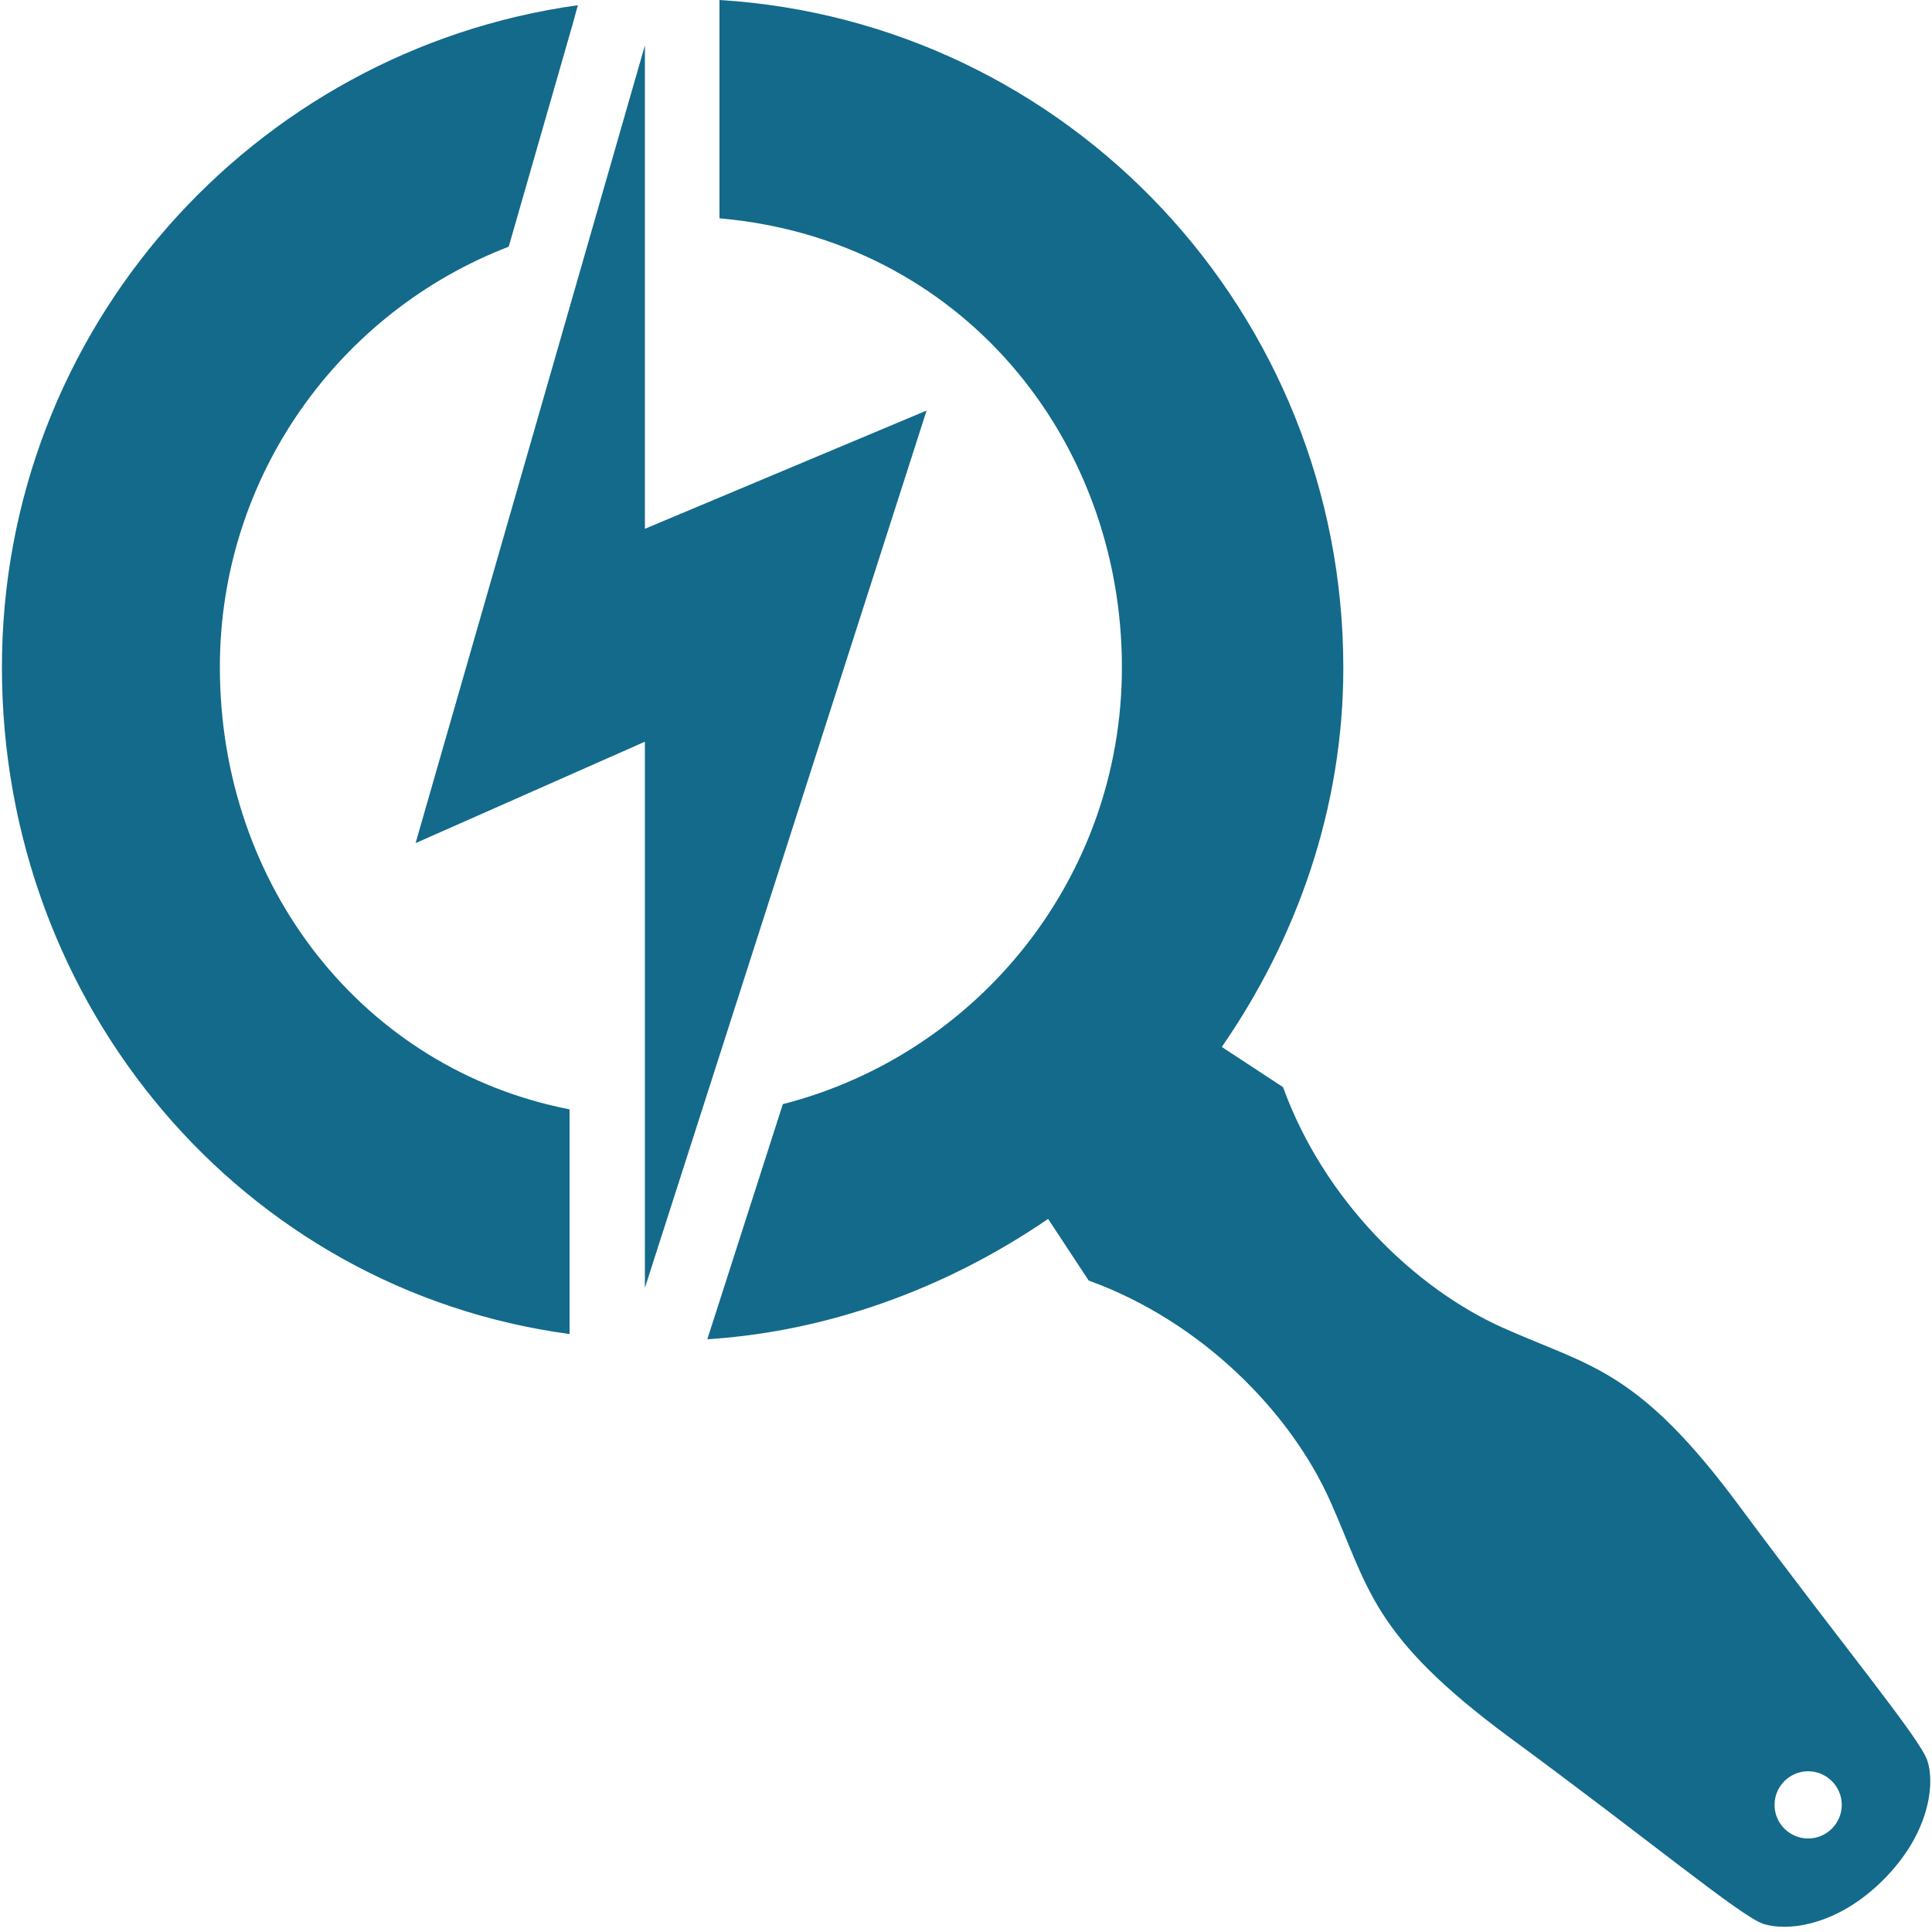 <?xml version="1.0" encoding="utf-8"?>
<!-- Generator: Adobe Illustrator 27.8.1, SVG Export Plug-In . SVG Version: 6.00 Build 0)  -->
<svg version="1.1" id="katman_1" xmlns="http://www.w3.org/2000/svg" xmlns:xlink="http://www.w3.org/1999/xlink" x="0px" y="0px"
	 viewBox="0 0 1000 1000" style="enable-background:new 0 0 1000 1000;" xml:space="preserve">
<style type="text/css">
	.st0{fill:#136A8A;}
</style>
<path class="st0" d="M479.6,212.5l-145.8,61.2V23.5L215.1,436.4l118.7-52.5v282.7L479.6,212.5L479.6,212.5z M299.1,2.7l-2.8,10.2
	l-33,114.8c-87.4,33.6-149.5,118.5-149.5,217.6c0,113.5,74.4,208.1,181,228.9v116.3c-169-22.8-293.8-169.7-293.8-345
	C0.9,170.8,130.7,26.1,299.1,2.7L299.1,2.7z M974.8,973c-24.3,24.3-50.1,26.7-62.1,22.8c-11.7-3.9-58.8-43.2-131.1-96.3
	c-72.3-53.4-72.9-77.5-93.3-123c-20.4-45.4-66-92.4-124.8-113.7l-21-31.9c-53.6,36.7-115,58.4-176.4,62.3l4.6-14.3l34.5-107.4
	c100.9-25.8,175.5-117.2,175.5-226.1c0-118.3-83.3-221.5-208.3-232.4v-113c180.5,11.1,322.9,161.7,322.9,345.7
	c0,72.9-24.3,140.4-62.9,196.2l31.7,20.8c21.3,58.8,68.4,104.2,113.7,124.5s69.9,21,123.2,93.3c53.4,72,92.7,119.1,96.6,130.8
	S999.1,948.7,974.8,973L974.8,973z M953.3,934.2c0-9.5-7.8-17.4-17.4-17.4s-17.4,7.8-17.4,17.4s7.8,17.4,17.4,17.4
	S953.3,943.7,953.3,934.2z"/>
</svg>
